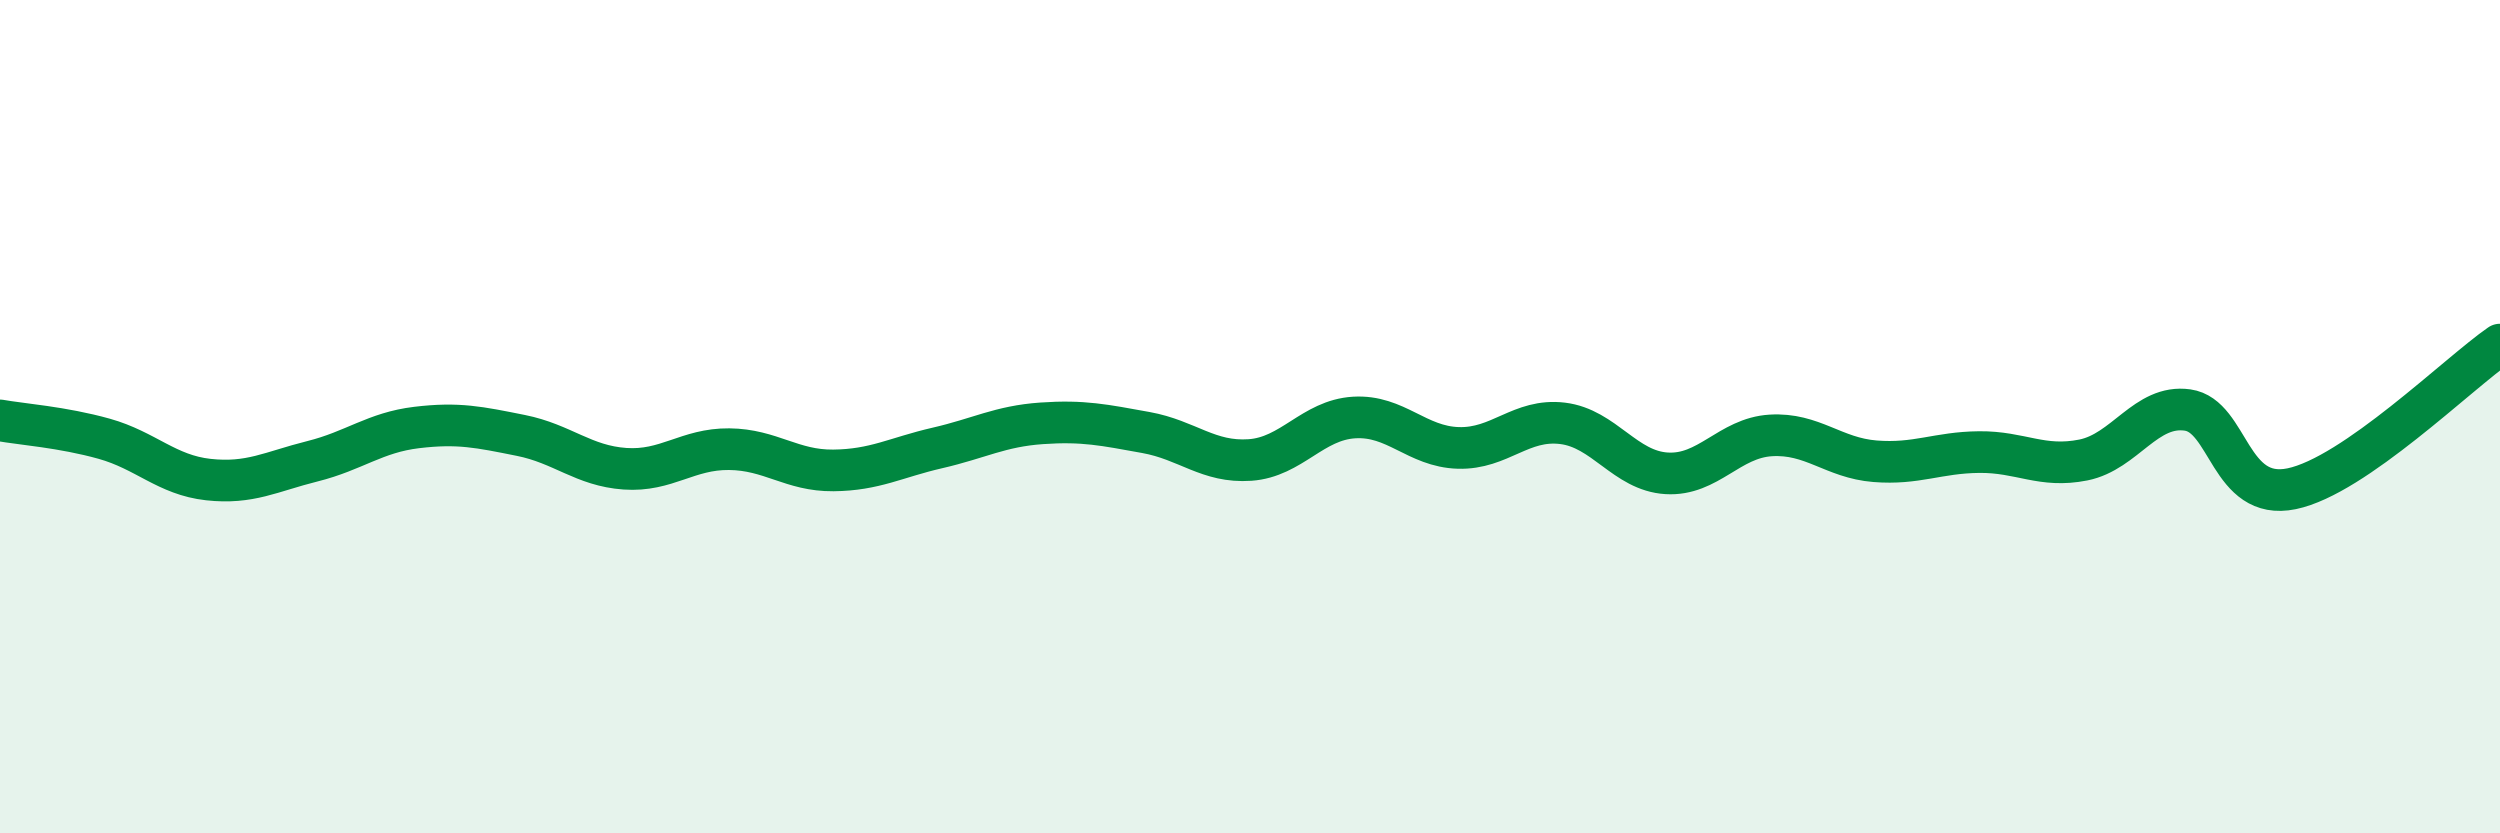 
    <svg width="60" height="20" viewBox="0 0 60 20" xmlns="http://www.w3.org/2000/svg">
      <path
        d="M 0,10.09 C 0.5,10.18 1.5,10.25 2.5,10.53 C 3.5,10.81 4,11.4 5,11.51 C 6,11.62 6.5,11.32 7.5,11.07 C 8.5,10.82 9,10.38 10,10.26 C 11,10.14 11.5,10.25 12.5,10.45 C 13.5,10.65 14,11.18 15,11.25 C 16,11.32 16.5,10.77 17.5,10.78 C 18.5,10.79 19,11.3 20,11.29 C 21,11.28 21.5,10.98 22.5,10.75 C 23.5,10.52 24,10.23 25,10.16 C 26,10.09 26.5,10.2 27.5,10.38 C 28.5,10.56 29,11.11 30,11.04 C 31,10.97 31.5,10.08 32.5,10.02 C 33.5,9.96 34,10.72 35,10.75 C 36,10.78 36.5,10.04 37.5,10.16 C 38.5,10.28 39,11.3 40,11.36 C 41,11.42 41.5,10.51 42.5,10.45 C 43.5,10.39 44,10.99 45,11.07 C 46,11.15 46.5,10.86 47.5,10.85 C 48.5,10.84 49,11.24 50,11.04 C 51,10.84 51.5,9.7 52.5,9.84 C 53.5,9.98 53.5,12.04 55,11.73 C 56.5,11.42 59,8.96 60,8.27L60 20L0 20Z"
        fill="#008740"
        opacity="0.1"
        stroke-linecap="round"
        stroke-linejoin="round"
      />
      <path
        d="M 0,10.09 C 0.5,10.18 1.5,10.25 2.5,10.53 C 3.5,10.81 4,11.4 5,11.51 C 6,11.62 6.5,11.32 7.5,11.07 C 8.5,10.82 9,10.38 10,10.26 C 11,10.14 11.5,10.25 12.5,10.45 C 13.5,10.65 14,11.18 15,11.25 C 16,11.32 16.5,10.77 17.5,10.78 C 18.5,10.79 19,11.3 20,11.29 C 21,11.28 21.5,10.98 22.5,10.75 C 23.5,10.52 24,10.23 25,10.16 C 26,10.09 26.5,10.2 27.5,10.38 C 28.5,10.56 29,11.11 30,11.04 C 31,10.97 31.5,10.08 32.5,10.02 C 33.5,9.96 34,10.72 35,10.75 C 36,10.78 36.5,10.04 37.5,10.16 C 38.5,10.28 39,11.3 40,11.36 C 41,11.42 41.5,10.51 42.5,10.45 C 43.5,10.39 44,10.99 45,11.07 C 46,11.15 46.5,10.86 47.5,10.85 C 48.5,10.84 49,11.24 50,11.04 C 51,10.84 51.5,9.7 52.5,9.84 C 53.5,9.98 53.5,12.04 55,11.73 C 56.5,11.42 59,8.96 60,8.27"
        stroke="#008740"
        stroke-width="1"
        fill="none"
        stroke-linecap="round"
        stroke-linejoin="round"
      />
    </svg>
  